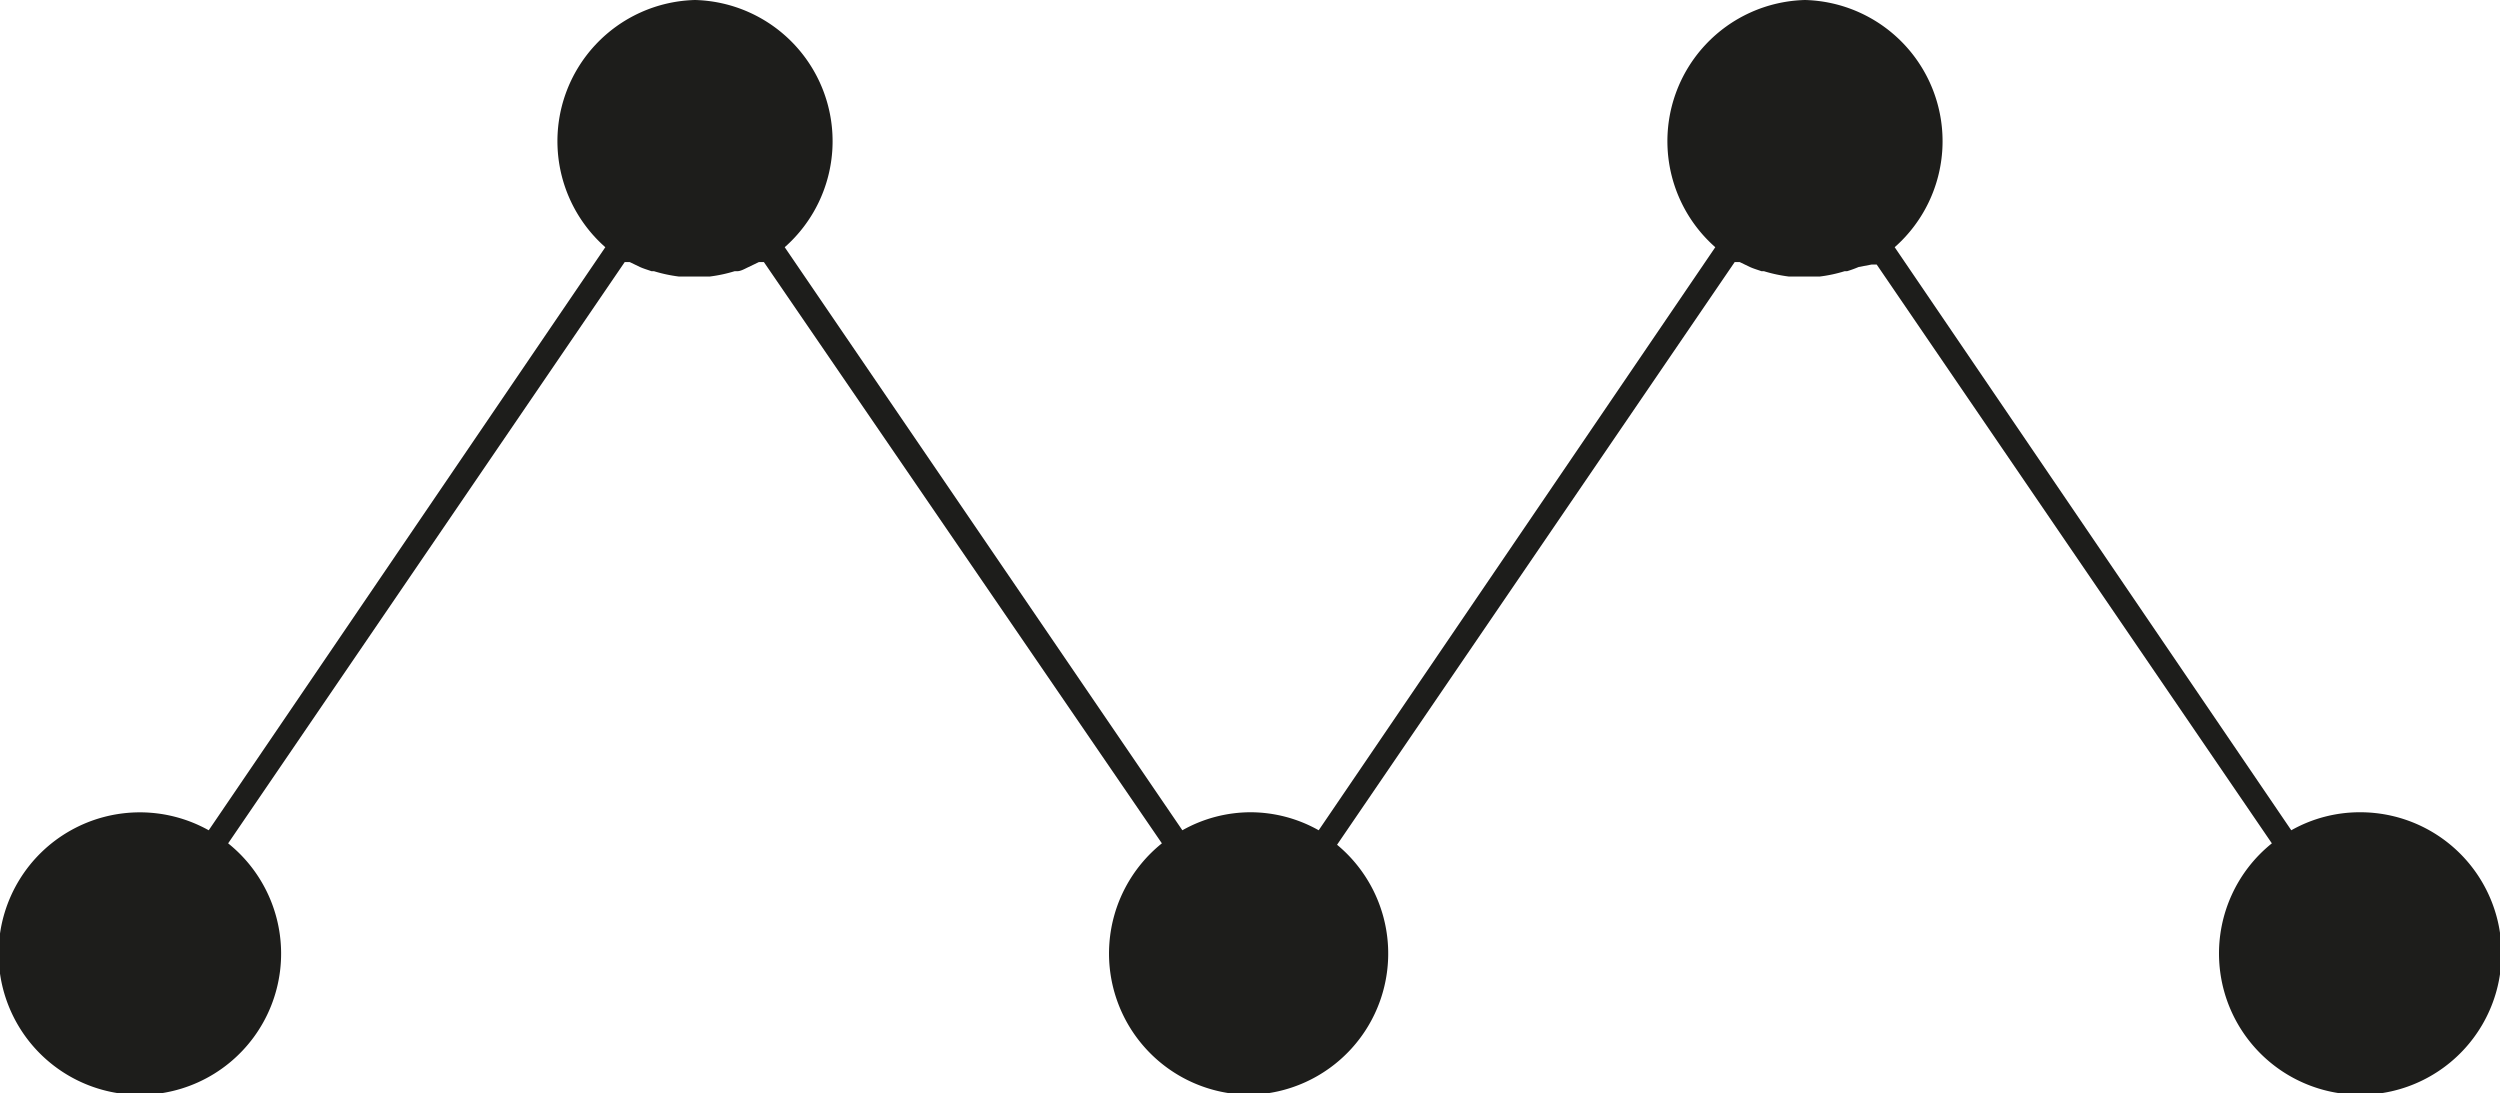 <svg id="Layer_1" data-name="Layer 1" xmlns="http://www.w3.org/2000/svg" viewBox="0 0 70.79 30.96">
  <defs>
    <style>
      .cls-1 {
        fill: #1d1d1b;
      }
    </style>
  </defs>
  <path class="cls-1" d="M66.81,23a3.94,3.94,0,0,0-1.93.51L53.65,7a4,4,0,0,0-2.54-7h0a4,4,0,0,0-2.54,7L37.34,23.51A3.94,3.94,0,0,0,35.41,23h0a3.94,3.94,0,0,0-1.93.51L22.22,7a4,4,0,0,0-2.54-7h0a4,4,0,0,0-2.54,7L5.91,23.51a4,4,0,1,0,.55.37L17.69,7.42l.07,0,.07,0,.29.14h0c.11.05.22.08.33.12l.07,0a4.15,4.15,0,0,0,.7.15h.07l.37,0h0l.37,0h.07a4.15,4.15,0,0,0,.7-.15l.07,0c.11,0,.22-.07.33-.12h0l.29-.14.07,0,.07,0L32.9,23.88A4,4,0,0,0,35.38,31h0a4,4,0,0,0,2.48-7.08L49.12,7.42l.07,0,.07,0,.29.14h0c.11.05.22.08.33.12l.07,0a4.15,4.15,0,0,0,.7.15h.07l.37,0h0l.37,0h.07a4,4,0,0,0,.7-.15l.07,0a3.21,3.21,0,0,0,.33-.12h0L53,7.49l.07,0,.07,0L64.33,23.88A4,4,0,1,0,66.81,23"/>
</svg>
